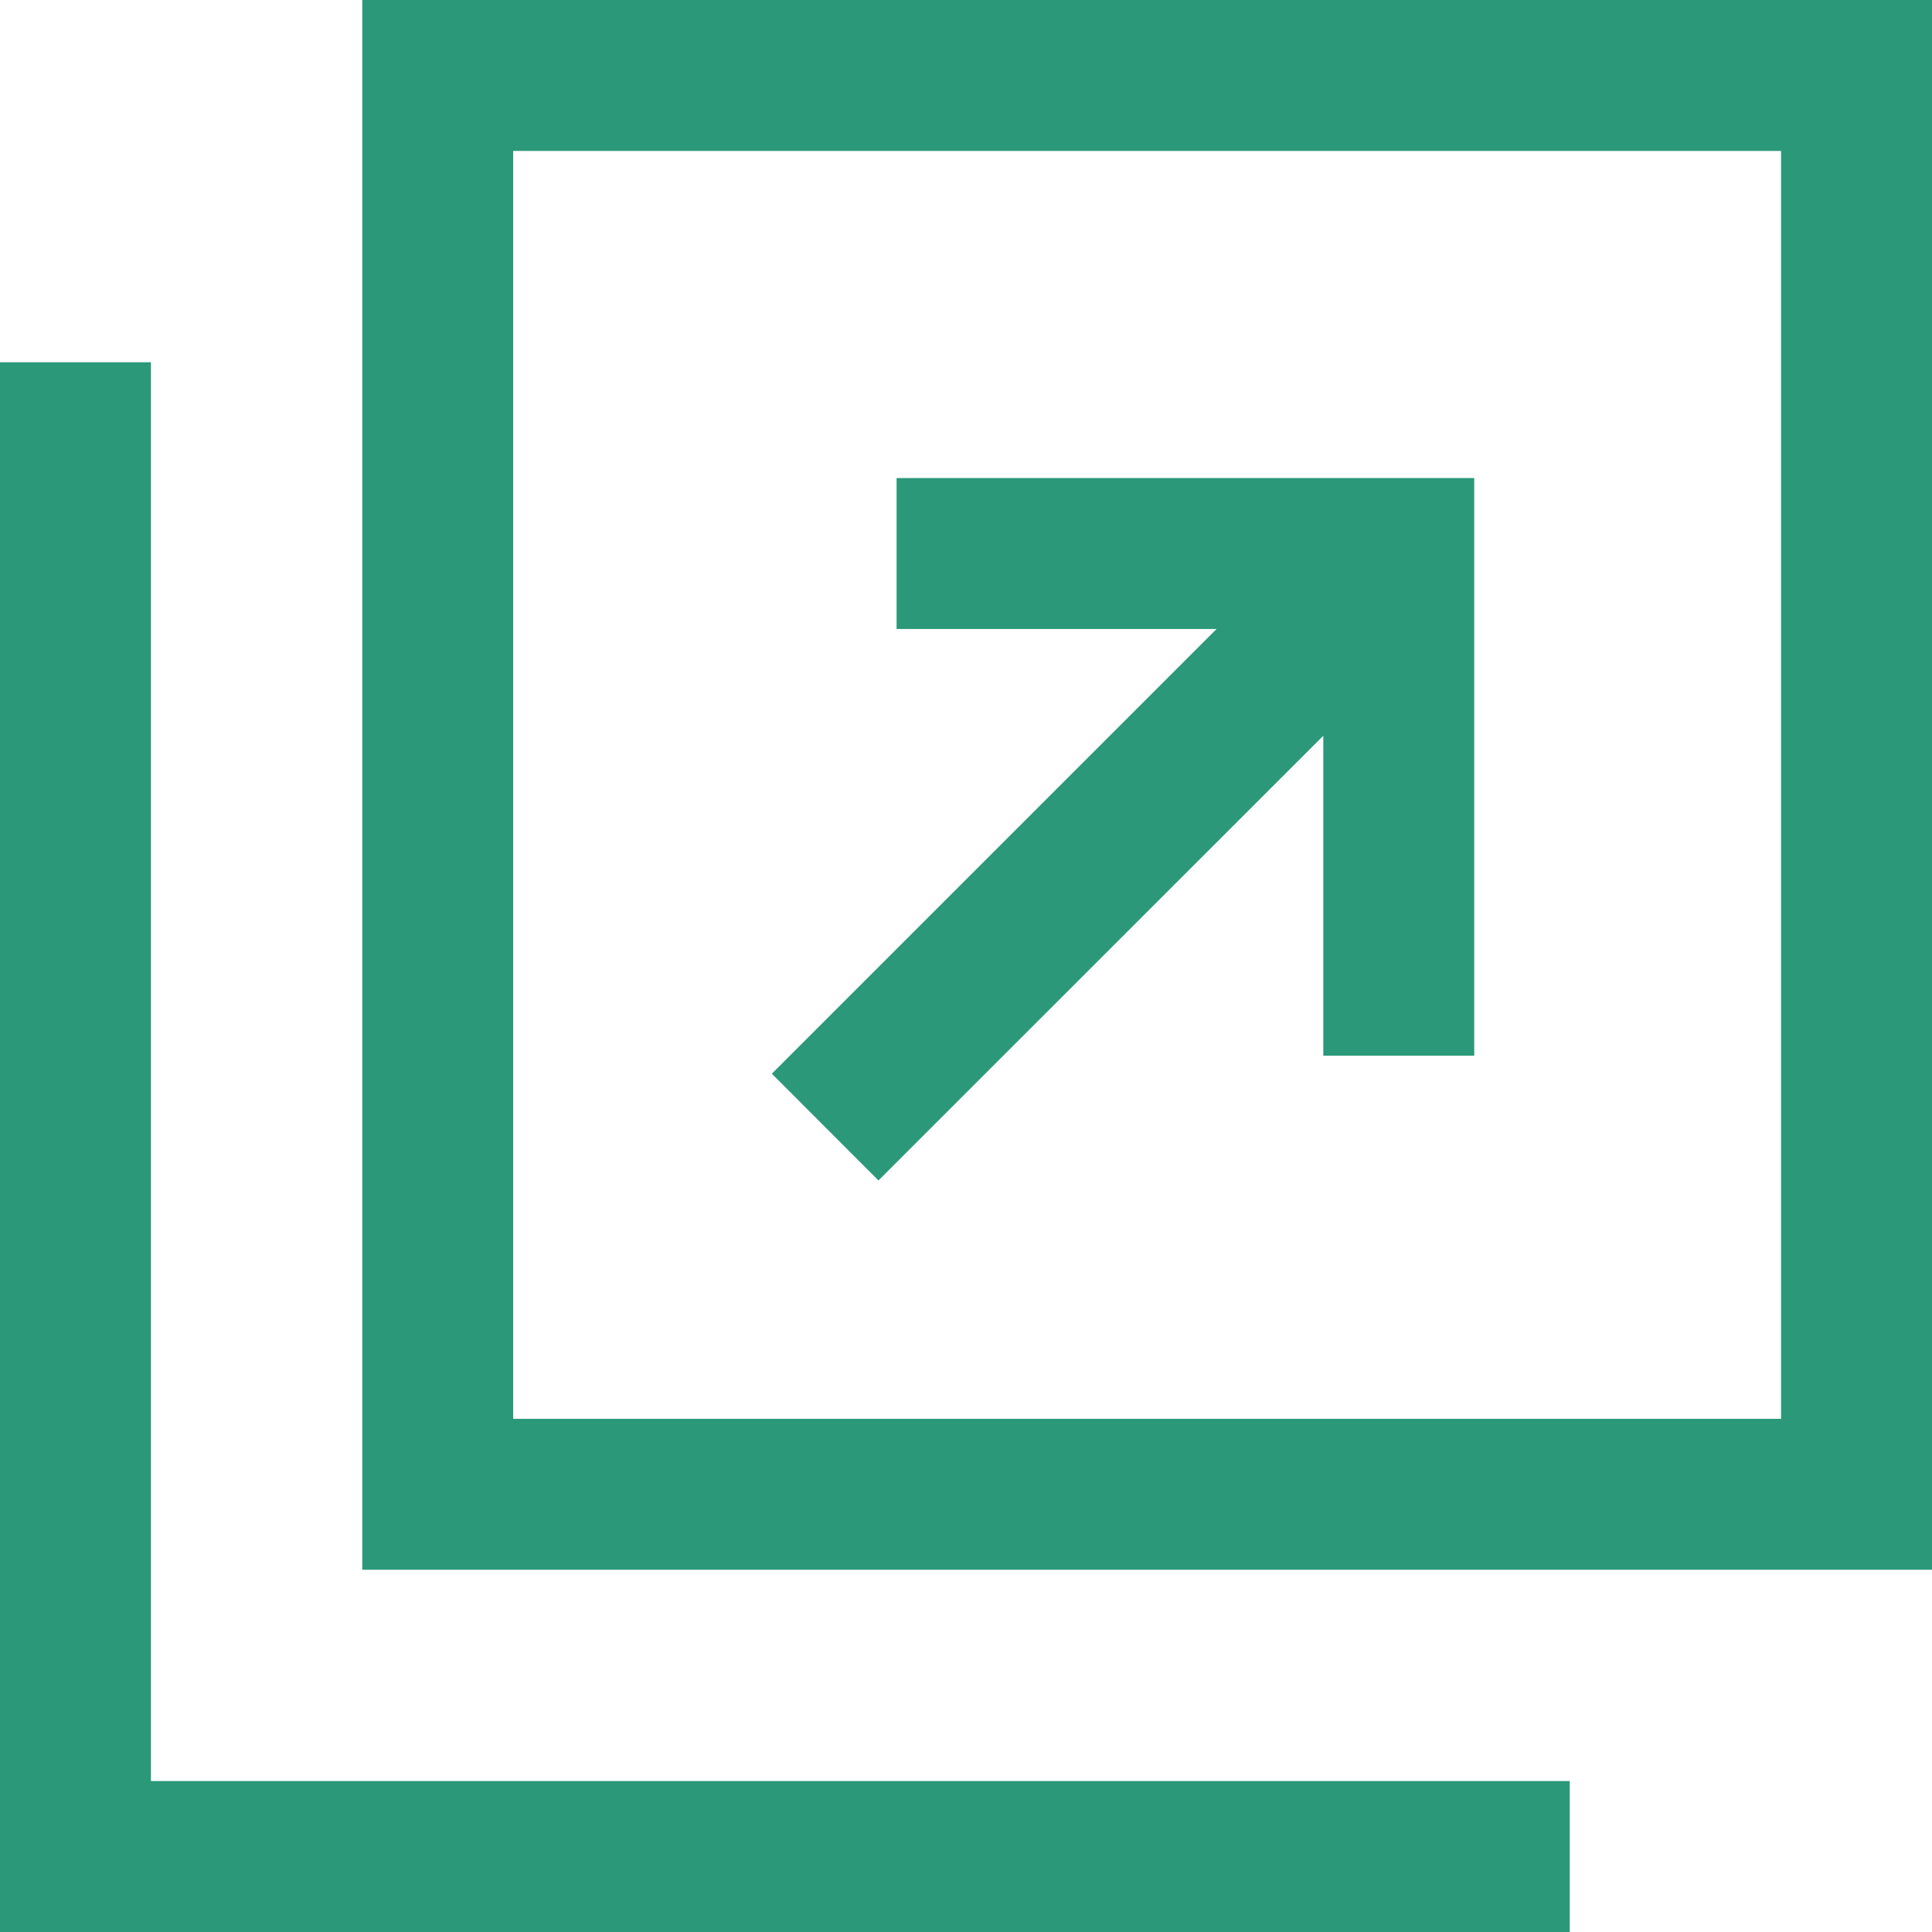 <svg width="16" height="16" viewBox="0 0 16 16" fill="none" xmlns="http://www.w3.org/2000/svg">
<g clip-path="url(#clip0_8134_11358)">
<path d="M3 0V13H16V0H3ZM14.75 11.75H4.25V1.25H14.75V11.75Z" fill="#2B9979"/>
<path d="M1.25 14.75V9.25V4.25V3H0V16H13V14.75H11.75H1.25Z" fill="#2B9979"/>
<path d="M7.275 9.776L10.959 6.093V8.743H12.209V3.959H7.425V5.209H10.075L6.392 8.892L7.275 9.776Z" fill="#2B9979"/>
</g>
<defs>
<clipPath id="clip0_8134_11358">
<rect width="16" height="16" fill="white"/>
</clipPath>
</defs>
</svg>

